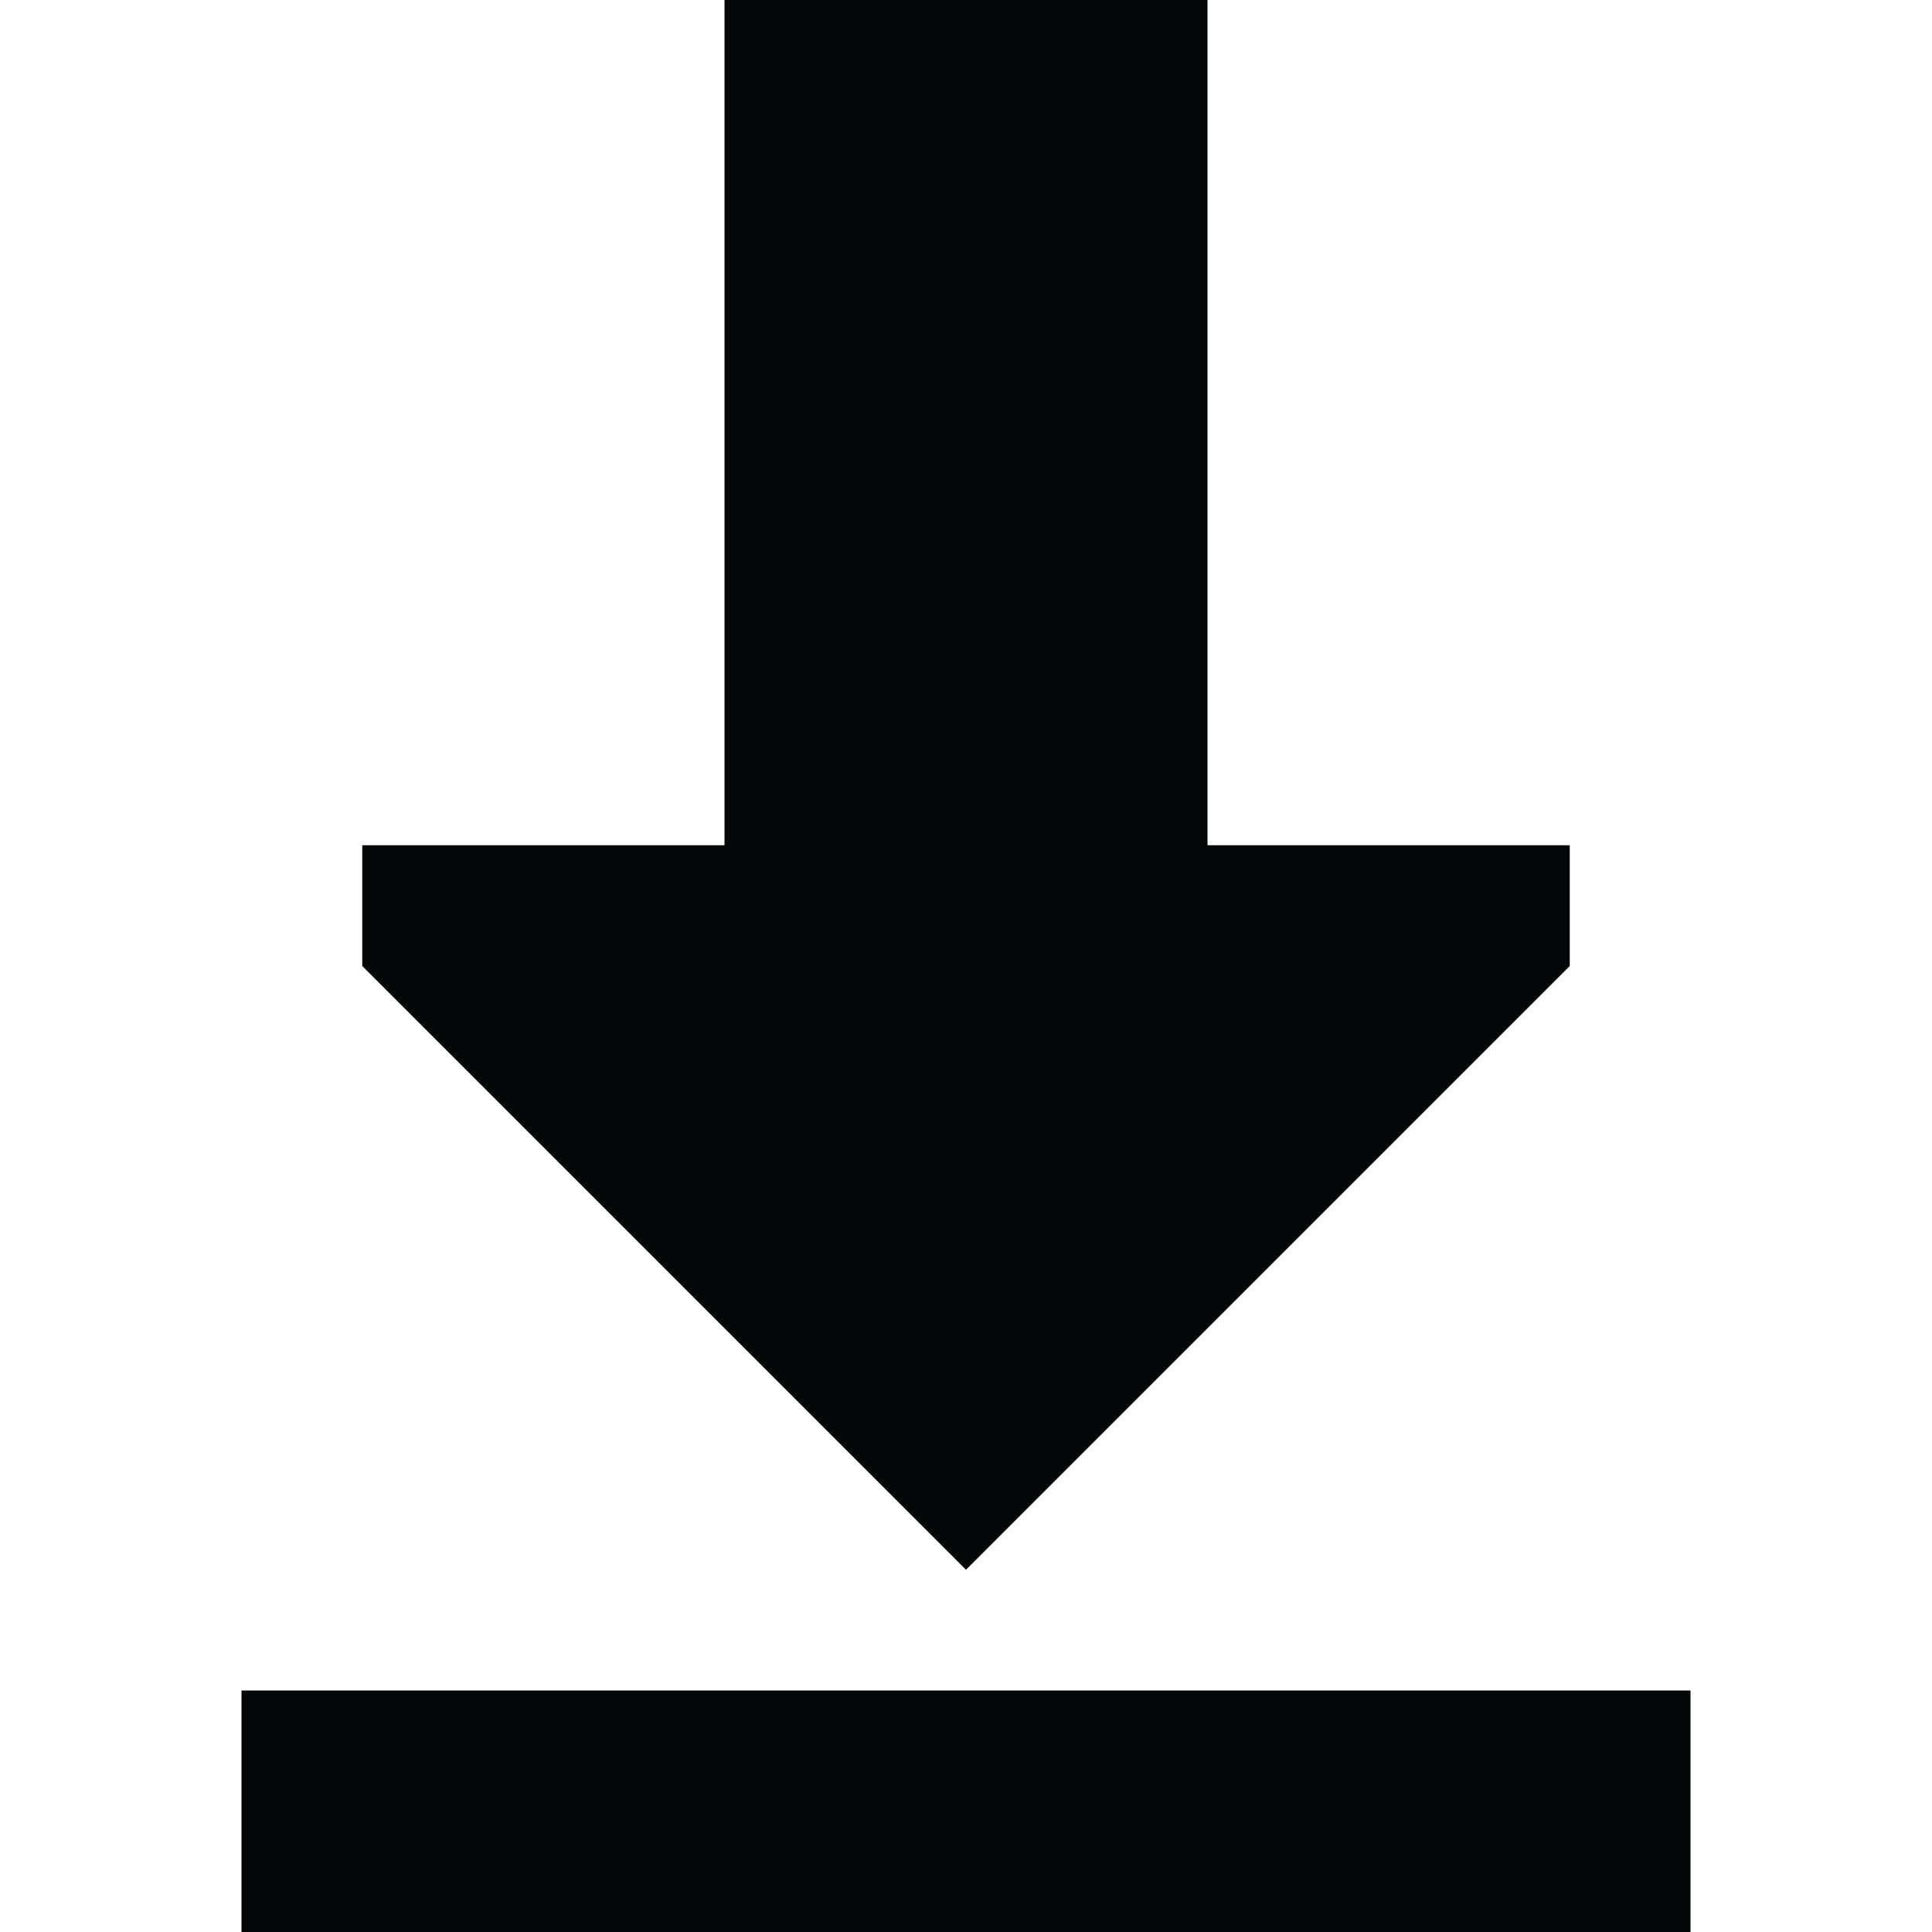 <?xml version="1.0" ?><!-- Скачано с сайта svg4.ru / Downloaded from svg4.ru -->
<svg width="800px" height="800px" viewBox="0 0 16 16" fill="none" xmlns="http://www.w3.org/2000/svg"><path d="M13 7H10V0H6V7L3 7V8L8 13L13 8V7Z" fill="#030708"/><path d="M14 14H2V16H14V14Z" fill="#030708"/></svg>